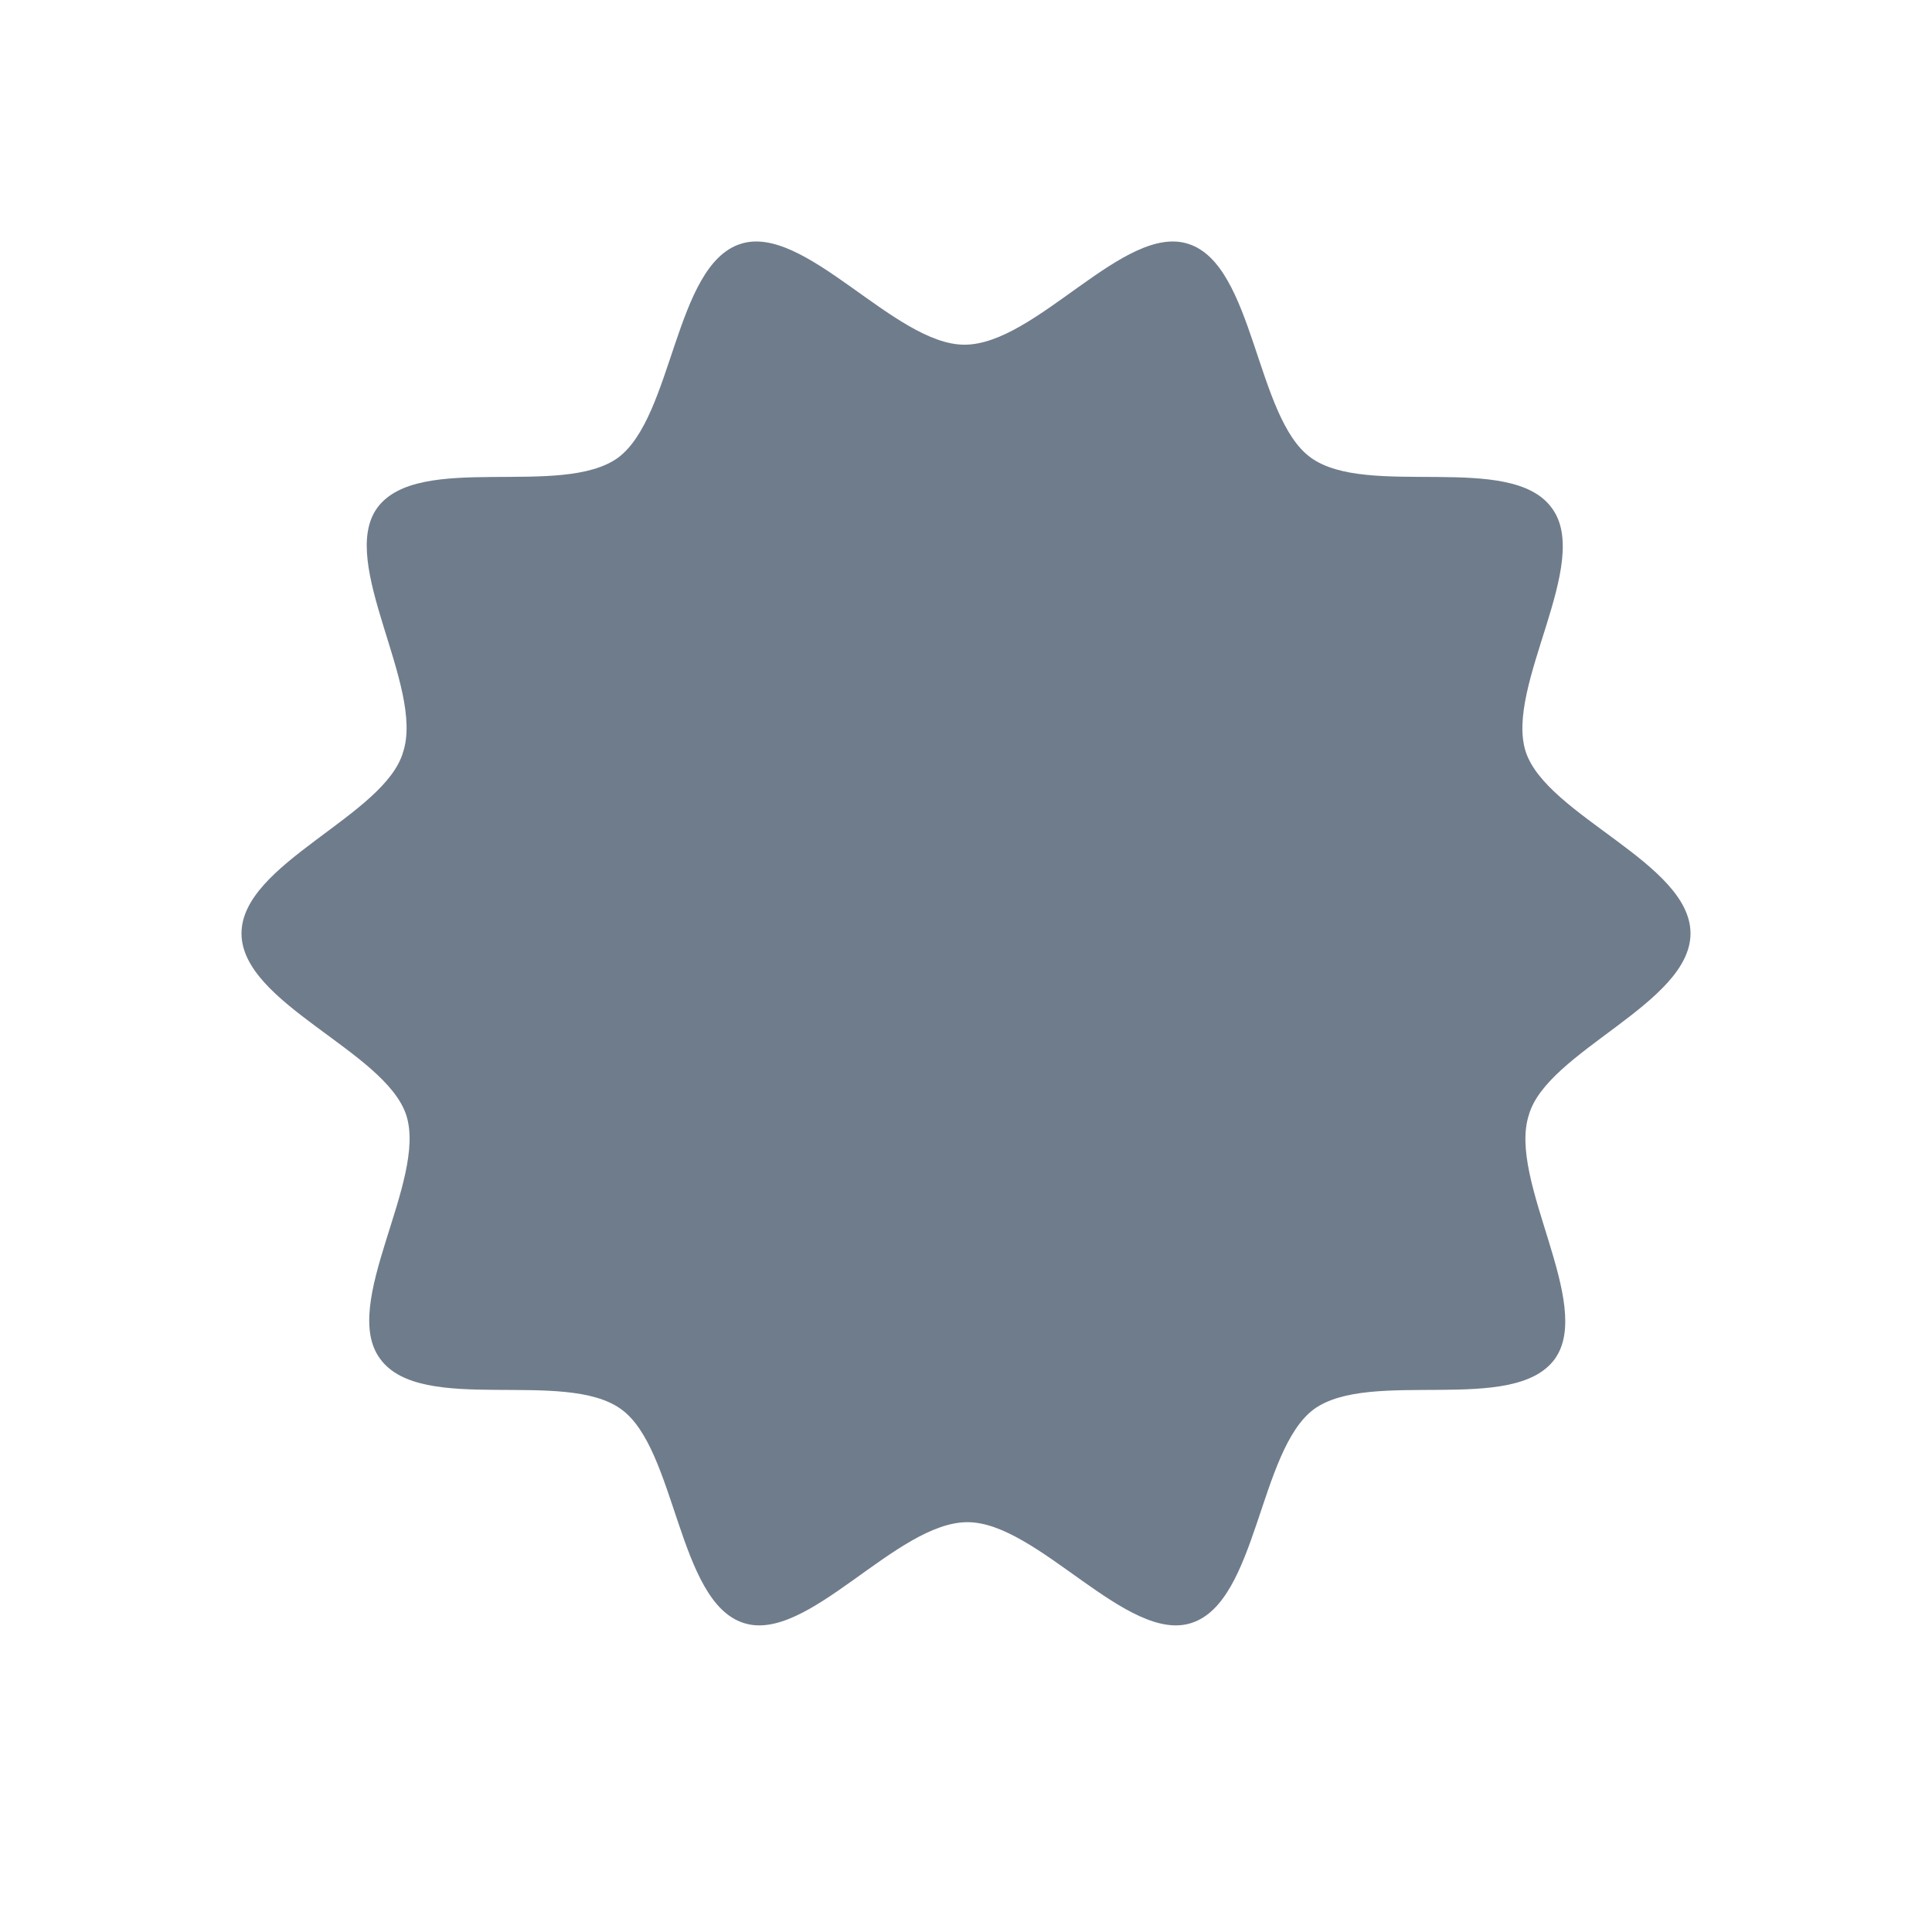 <svg xmlns="http://www.w3.org/2000/svg" fill="none" viewBox="0 0 24 24" height="24" width="24">
<path fill="#6F7C8B" d="M21 11.595C21 10.724 19.219 10.136 18.954 9.341C18.688 8.526 19.787 6.991 19.276 6.309C18.764 5.608 16.983 6.195 16.282 5.684C15.6 5.191 15.581 3.296 14.766 3.031C13.97 2.766 12.872 4.282 11.981 4.282C11.11 4.282 9.992 2.766 9.196 3.031C8.381 3.296 8.362 5.172 7.68 5.684C6.979 6.195 5.198 5.608 4.686 6.309C4.194 6.991 5.274 8.526 5.008 9.341C4.781 10.136 3 10.724 3 11.595C3 12.467 4.781 13.054 5.046 13.85C5.312 14.665 4.213 16.2 4.724 16.882C5.236 17.583 7.017 16.995 7.718 17.507C8.4 18 8.419 19.894 9.234 20.16C10.03 20.425 11.128 18.909 12.019 18.909C12.89 18.909 14.008 20.425 14.804 20.16C15.619 19.894 15.638 18.018 16.32 17.507C17.021 16.995 18.802 17.583 19.314 16.882C19.806 16.2 18.726 14.665 18.992 13.85C19.219 13.054 21 12.467 21 11.595Z"></path>
</svg>
